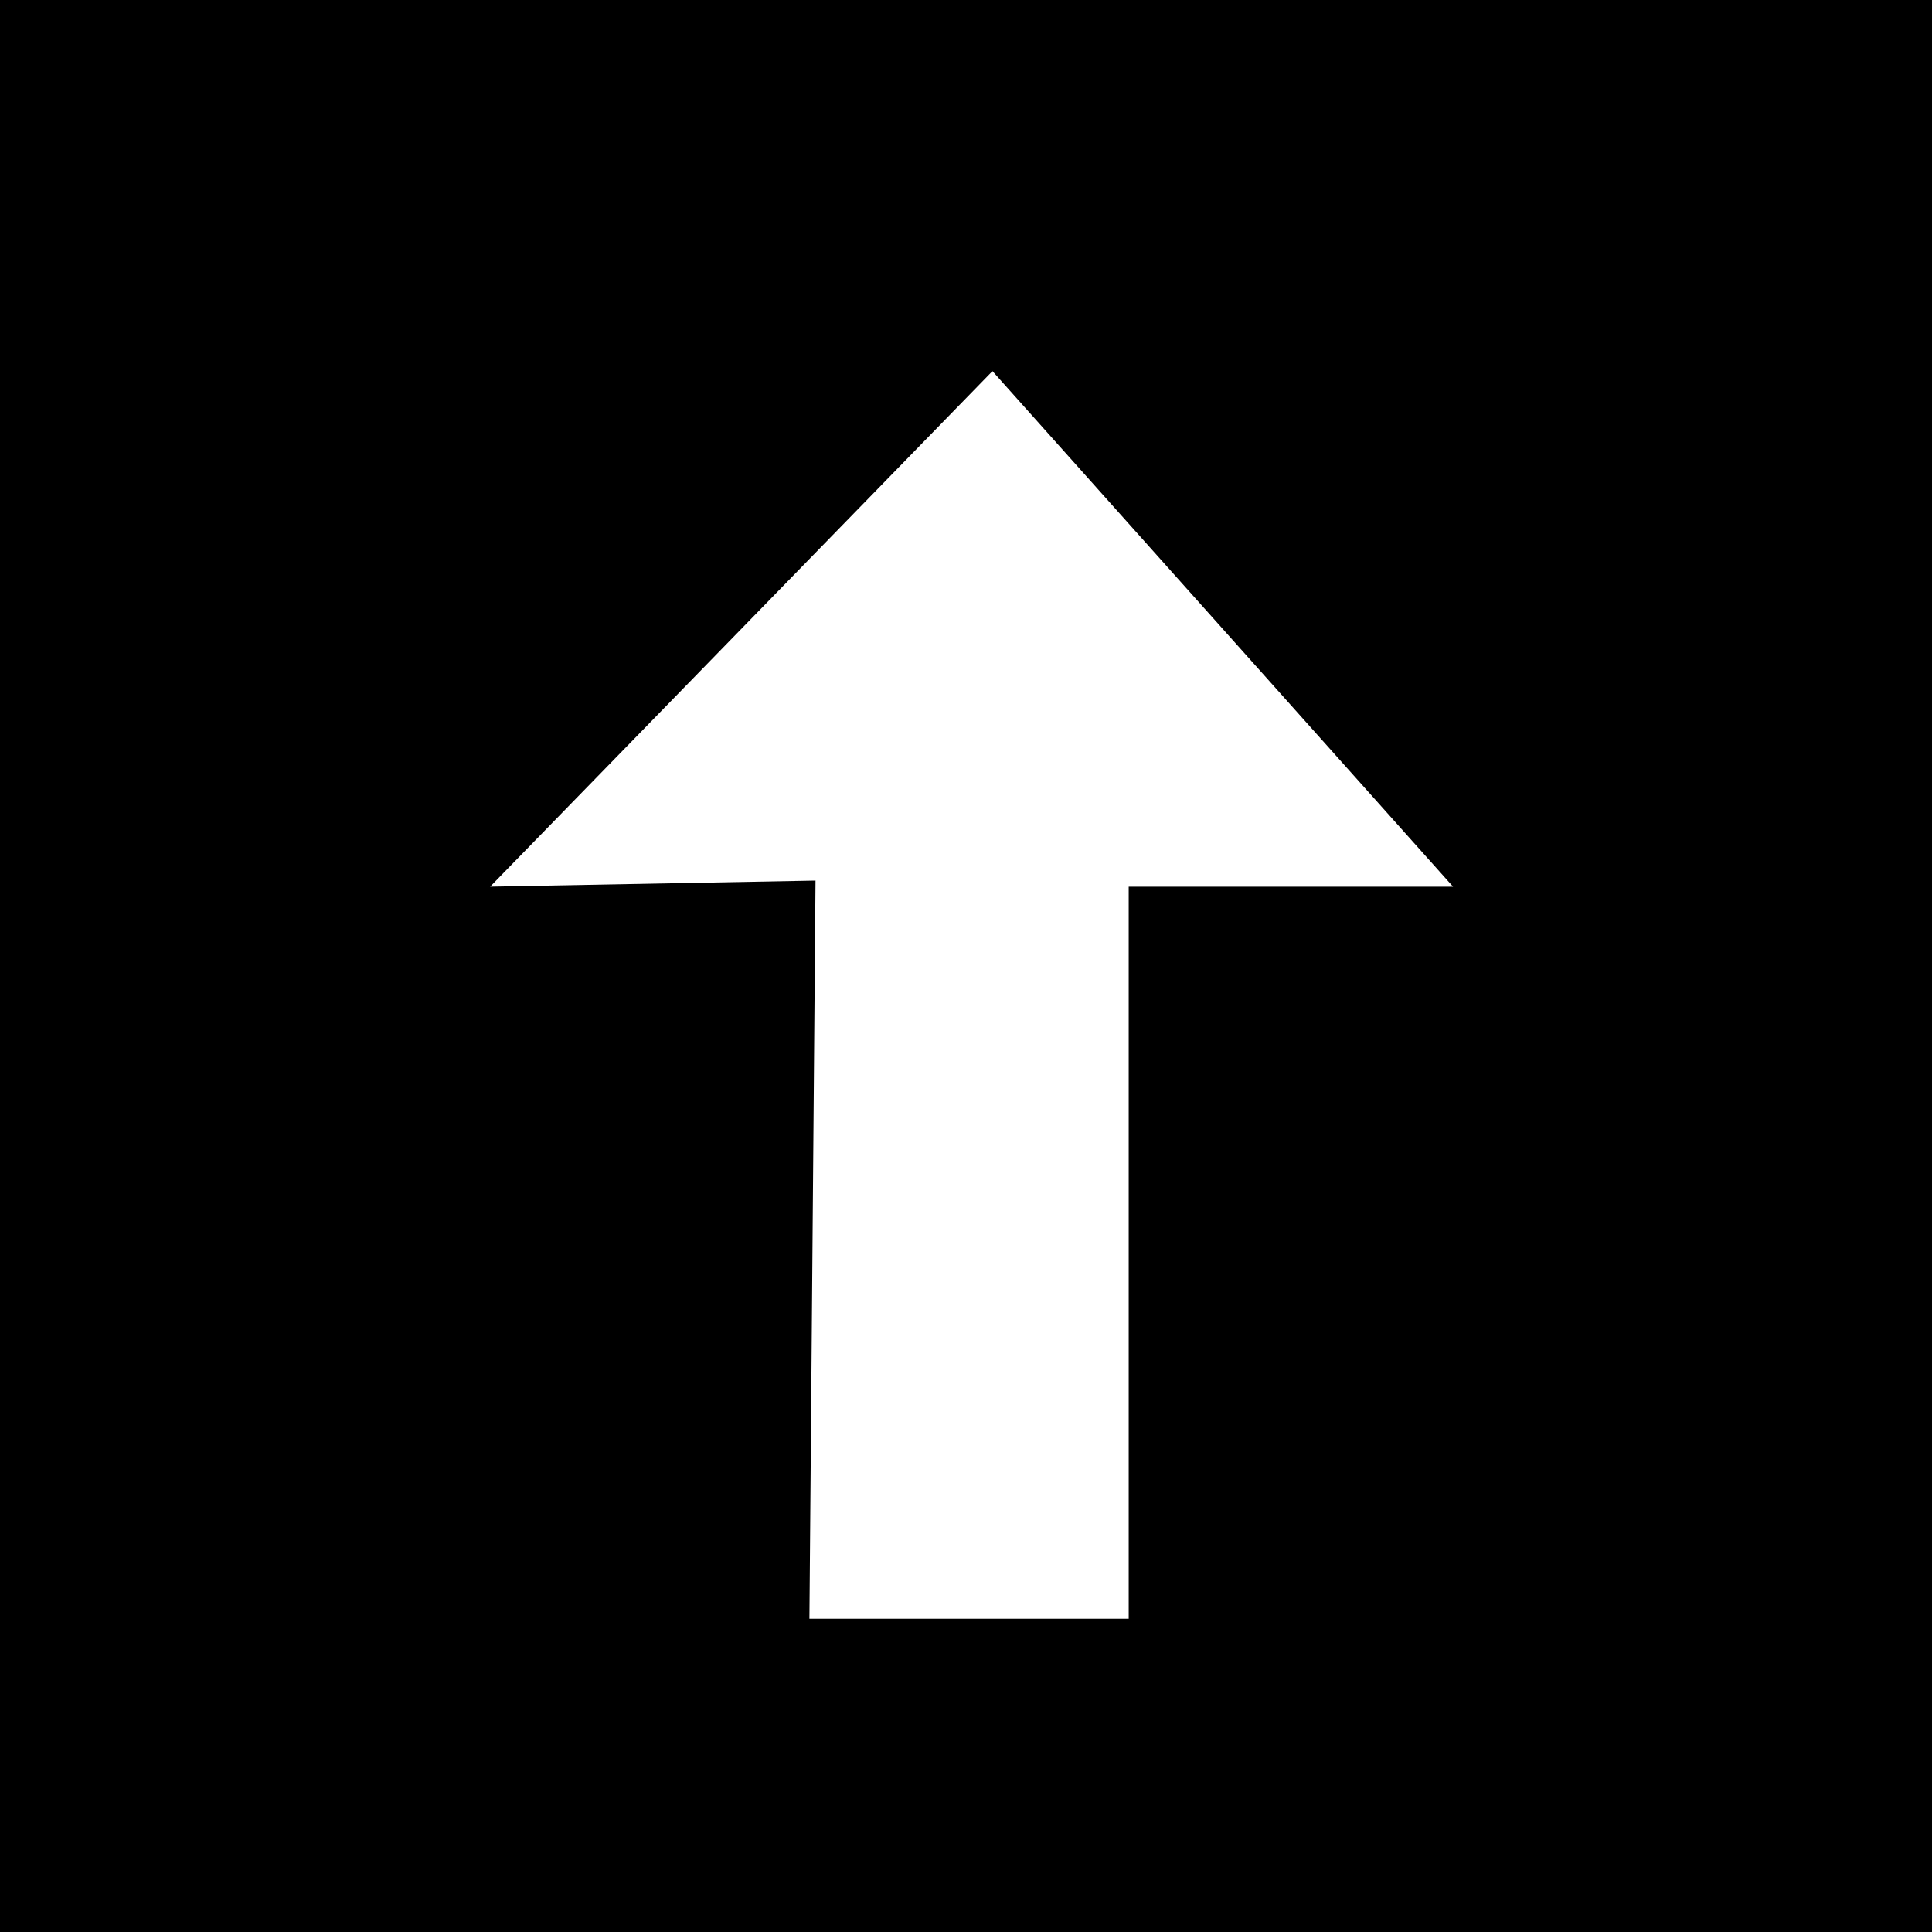 <svg viewBox="0 0 19 19" height="19" width="19" xmlns="http://www.w3.org/2000/svg" data-name="Layer 1" id="Layer_1">
  <path d="M0,0v19h19V0H0ZM11.1,8.72v7.2h-3.14l.06-7.26-3.2.06,4.94-5.07,4.53,5.07h-3.2Z"/>
</svg>